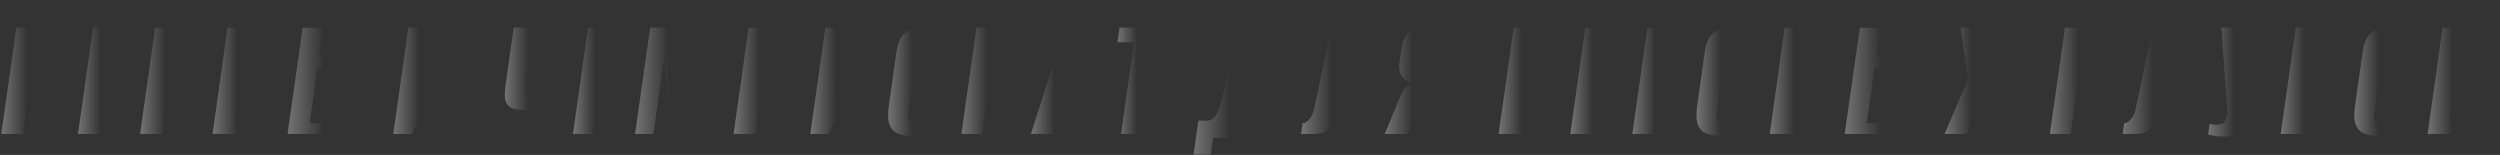 <?xml version="1.0" encoding="UTF-8"?> <svg xmlns="http://www.w3.org/2000/svg" width="597" height="37" viewBox="0 0 597 37" fill="none"><rect x="0" y="0" width="597" height="37" fill="#333333" stroke="none"/><path d="M579.716 32L583.285 6.587H592.315C593.92 6.587 595.096 6.974 595.841 7.748C596.586 8.493 596.859 9.54 596.658 10.887L596.271 13.768C596.156 14.513 595.941 15.201 595.626 15.832C595.339 16.434 594.952 16.95 594.465 17.38C594.064 17.695 593.605 17.939 593.089 18.111C592.602 18.283 592.143 18.383 591.713 18.412L591.67 18.455C592.157 18.455 592.616 18.512 593.046 18.627C593.505 18.742 593.92 18.971 594.293 19.315C594.694 19.688 594.995 20.204 595.196 20.863C595.397 21.494 595.425 22.282 595.282 23.228L594.852 26.711C594.651 28.087 594.25 29.162 593.648 29.936C593.046 30.71 592.286 31.255 591.369 31.57C590.48 31.857 589.434 32 588.23 32H579.716ZM585.091 29.377H587.413C587.843 29.377 588.201 29.305 588.488 29.162C588.803 28.99 589.076 28.689 589.305 28.259C589.534 27.829 589.706 27.198 589.821 26.367L590.251 23.357C590.423 22.21 590.323 21.465 589.95 21.121C589.606 20.748 589.119 20.562 588.488 20.562H586.338L585.091 29.377ZM586.768 17.423H588.832C589.491 17.423 590.036 17.194 590.466 16.735C590.925 16.276 591.226 15.474 591.369 14.327L591.756 11.79C591.899 10.901 591.828 10.271 591.541 9.898C591.254 9.497 590.853 9.296 590.337 9.296H587.886L586.768 17.423Z" fill="url(#paint0_linear_480_1118)" fill-opacity="0.3"></path><path d="M568.57 32.516C567.137 32.516 565.904 32.344 564.872 32C563.84 31.685 563.095 31.011 562.636 29.979C562.177 28.919 562.091 27.356 562.378 25.292L564.27 11.962C564.5 10.443 564.973 9.268 565.689 8.436C566.406 7.605 567.338 7.032 568.484 6.716C569.631 6.372 570.907 6.2 572.311 6.2C573.745 6.2 574.977 6.372 576.009 6.716C577.07 7.06 577.844 7.648 578.331 8.479C578.847 9.311 579.005 10.472 578.804 11.962L576.912 25.249C576.625 27.342 576.095 28.919 575.321 29.979C574.547 31.011 573.587 31.685 572.44 32C571.322 32.344 570.032 32.516 568.57 32.516ZM569 29.592C569.401 29.592 569.789 29.535 570.161 29.42C570.534 29.277 570.849 29.033 571.107 28.689C571.394 28.317 571.58 27.8 571.666 27.141L573.816 11.747C573.931 11.059 573.888 10.543 573.687 10.199C573.515 9.827 573.257 9.583 572.913 9.468C572.598 9.354 572.24 9.296 571.838 9.296C571.437 9.296 571.05 9.354 570.677 9.468C570.304 9.583 569.989 9.827 569.731 10.199C569.473 10.543 569.287 11.059 569.172 11.747L567.022 27.141C566.936 27.8 566.979 28.317 567.151 28.689C567.323 29.033 567.567 29.277 567.882 29.42C568.226 29.535 568.599 29.592 569 29.592Z" fill="url(#paint1_linear_480_1118)" fill-opacity="0.3"></path><path d="M544.632 32L548.244 6.587H560.757L560.241 10.113H552.63L552.2 13.252H555.984C556.93 13.252 557.747 13.395 558.435 13.682C559.152 13.969 559.668 14.485 559.983 15.23C560.327 15.947 560.399 16.979 560.198 18.326L559.209 25.335C559.009 26.768 558.708 27.929 558.306 28.818C557.934 29.707 557.475 30.38 556.93 30.839C556.386 31.269 555.755 31.57 555.038 31.742C554.322 31.914 553.519 32 552.63 32H544.632ZM551.899 29.42C552.415 29.42 552.817 29.32 553.103 29.119C553.39 28.918 553.605 28.617 553.748 28.216C553.92 27.815 554.035 27.356 554.092 26.84L555.21 18.799C555.296 18.312 555.311 17.882 555.253 17.509C555.225 17.108 555.081 16.807 554.823 16.606C554.594 16.405 554.207 16.305 553.662 16.305H551.727L549.921 29.42H551.899Z" fill="url(#paint2_linear_480_1118)" fill-opacity="0.3"></path><path d="M531.21 32.645C530.465 32.645 529.734 32.588 529.017 32.473C528.301 32.358 527.727 32.244 527.297 32.129L527.641 29.549C527.842 29.606 528.086 29.664 528.372 29.721C528.659 29.75 528.946 29.764 529.232 29.764C529.662 29.764 530.092 29.707 530.522 29.592C530.981 29.477 531.296 29.133 531.468 28.56C531.612 28.273 531.726 27.987 531.812 27.7C531.898 27.385 531.927 26.983 531.898 26.496L530.479 6.587H535.553L535.811 22.97L540.756 6.587H545.4L538.606 25.808C537.746 28.273 536.757 30.036 535.639 31.097C534.521 32.129 533.045 32.645 531.21 32.645Z" fill="url(#paint3_linear_480_1118)" fill-opacity="0.3"></path><path d="M506.864 32L507.251 29.42C507.795 29.42 508.326 29.105 508.842 28.474C509.386 27.843 509.759 27.069 509.96 26.152L514.131 6.587H527.848L524.236 32H519.248L522.301 10.113H518.517L514.776 27.442C514.661 27.958 514.532 28.488 514.389 29.033C514.246 29.549 514.016 30.036 513.701 30.495C513.414 30.925 512.97 31.283 512.368 31.57C511.795 31.828 511.021 31.971 510.046 32H506.864Z" fill="url(#paint4_linear_480_1118)" fill-opacity="0.3"></path><path d="M489.508 32L493.12 6.587H498.108L496.56 17.638H498.151L504.042 6.587H509.417L502.537 18.799L505.934 32H500.516L497.893 20.949H496.044L494.496 32H489.508Z" fill="url(#paint5_linear_480_1118)" fill-opacity="0.3"></path><path d="M464.344 32L469.977 18.928L468.171 6.587H473.159L474.191 15.058L477.588 6.587H482.834L477.459 18.928L479.136 32H474.148L473.03 23.529L469.676 32H464.344Z" fill="url(#paint6_linear_480_1118)" fill-opacity="0.3"></path><path d="M440.515 32L444.127 6.63H449.029L448.083 13.252H451.867C452.813 13.252 453.63 13.395 454.318 13.682C455.035 13.969 455.551 14.485 455.866 15.23C456.21 15.947 456.282 16.979 456.081 18.326L455.092 25.335C454.891 26.768 454.59 27.929 454.189 28.818C453.816 29.707 453.358 30.38 452.813 30.839C452.268 31.269 451.638 31.57 450.921 31.742C450.204 31.914 449.402 32 448.513 32H440.515ZM445.804 29.42H447.825C448.341 29.42 448.742 29.291 449.029 29.033C449.316 28.775 449.545 28.345 449.717 27.743C449.918 27.141 450.09 26.281 450.233 25.163C450.348 24.332 450.477 23.386 450.62 22.325C450.792 21.236 450.921 20.261 451.007 19.401C451.122 18.742 451.165 18.183 451.136 17.724C451.136 17.265 451.021 16.921 450.792 16.692C450.563 16.434 450.147 16.305 449.545 16.305H447.61C447.352 18.455 447.065 20.648 446.75 22.884C446.435 25.091 446.119 27.27 445.804 29.42ZM456.683 32L460.295 6.587H465.283L461.671 32H456.683Z" fill="url(#paint7_linear_480_1118)" fill-opacity="0.3"></path><path d="M422.616 32L426.185 6.587H435.215C436.821 6.587 437.996 6.974 438.741 7.748C439.487 8.493 439.759 9.54 439.558 10.887L439.171 13.768C439.057 14.513 438.842 15.201 438.526 15.832C438.24 16.434 437.853 16.95 437.365 17.38C436.964 17.695 436.505 17.939 435.989 18.111C435.502 18.283 435.043 18.383 434.613 18.412L434.57 18.455C435.058 18.455 435.516 18.512 435.946 18.627C436.405 18.742 436.821 18.971 437.193 19.315C437.595 19.688 437.896 20.204 438.096 20.863C438.297 21.494 438.326 22.282 438.182 23.228L437.752 26.711C437.552 28.087 437.15 29.162 436.548 29.936C435.946 30.71 435.187 31.255 434.269 31.57C433.381 31.857 432.334 32 431.13 32H422.616ZM427.991 29.377H430.313C430.743 29.377 431.102 29.305 431.388 29.162C431.704 28.99 431.976 28.689 432.205 28.259C432.435 27.829 432.607 27.198 432.721 26.367L433.151 23.357C433.323 22.21 433.223 21.465 432.85 21.121C432.506 20.748 432.019 20.562 431.388 20.562H429.238L427.991 29.377ZM429.668 17.423H431.732C432.392 17.423 432.936 17.194 433.366 16.735C433.825 16.276 434.126 15.474 434.269 14.327L434.656 11.79C434.8 10.901 434.728 10.271 434.441 9.898C434.155 9.497 433.753 9.296 433.237 9.296H430.786L429.668 17.423Z" fill="url(#paint8_linear_480_1118)" fill-opacity="0.3"></path><path d="M411.471 32.516C410.037 32.516 408.805 32.344 407.773 32C406.741 31.685 405.995 31.011 405.537 29.979C405.078 28.919 404.992 27.356 405.279 25.292L407.171 11.962C407.4 10.443 407.873 9.268 408.59 8.436C409.306 7.605 410.238 7.032 411.385 6.716C412.531 6.372 413.807 6.2 415.212 6.2C416.645 6.2 417.878 6.372 418.91 6.716C419.97 7.06 420.744 7.648 421.232 8.479C421.748 9.311 421.905 10.472 421.705 11.962L419.813 25.249C419.526 27.342 418.996 28.919 418.222 29.979C417.448 31.011 416.487 31.685 415.341 32C414.223 32.344 412.933 32.516 411.471 32.516ZM411.901 29.592C412.302 29.592 412.689 29.535 413.062 29.42C413.434 29.277 413.75 29.033 414.008 28.689C414.294 28.317 414.481 27.8 414.567 27.141L416.717 11.747C416.831 11.059 416.788 10.543 416.588 10.199C416.416 9.827 416.158 9.583 415.814 9.468C415.498 9.354 415.14 9.296 414.739 9.296C414.337 9.296 413.95 9.354 413.578 9.468C413.205 9.583 412.89 9.827 412.632 10.199C412.374 10.543 412.187 11.059 412.073 11.747L409.923 27.141C409.837 27.8 409.88 28.317 410.052 28.689C410.224 29.033 410.467 29.277 410.783 29.42C411.127 29.535 411.499 29.592 411.901 29.592Z" fill="url(#paint9_linear_480_1118)" fill-opacity="0.3"></path><path d="M389.8 32L393.412 6.587H405.151L404.635 10.113H398.099L395.003 32H389.8Z" fill="url(#paint10_linear_480_1118)" fill-opacity="0.3"></path><path d="M374.967 32L378.579 6.587H390.275L389.759 10.113H383.266L382.32 16.907H387.824L387.265 20.82H381.761L380.686 28.56H387.179L386.663 32H374.967Z" fill="url(#paint11_linear_480_1118)" fill-opacity="0.3"></path><path d="M357.866 32L361.478 6.587H373.991L373.475 10.113H365.864L365.434 13.252H369.218C370.164 13.252 370.981 13.395 371.669 13.682C372.386 13.969 372.902 14.485 373.217 15.23C373.561 15.947 373.633 16.979 373.432 18.326L372.443 25.335C372.242 26.768 371.941 27.929 371.54 28.818C371.167 29.707 370.709 30.38 370.164 30.839C369.619 31.269 368.989 31.57 368.272 31.742C367.555 31.914 366.753 32 365.864 32H357.866ZM365.133 29.42C365.649 29.42 366.05 29.32 366.337 29.119C366.624 28.918 366.839 28.617 366.982 28.216C367.154 27.815 367.269 27.356 367.326 26.84L368.444 18.799C368.53 18.312 368.544 17.882 368.487 17.509C368.458 17.108 368.315 16.807 368.057 16.606C367.828 16.405 367.441 16.305 366.896 16.305H364.961L363.155 29.42H365.133Z" fill="url(#paint12_linear_480_1118)" fill-opacity="0.3"></path><path d="M346.251 32H341.048L342.553 21.121H341.091C340.661 21.121 340.302 21.365 340.016 21.852C339.729 22.311 339.457 22.884 339.199 23.572L336.232 32H330.685L334.297 23.228C334.755 22.11 335.214 21.307 335.673 20.82C336.16 20.304 336.905 19.974 337.909 19.831H337.952C336.432 19.688 335.372 19.157 334.77 18.24C334.196 17.323 334.01 16.19 334.211 14.843L334.813 10.887C334.985 9.54 335.558 8.493 336.533 7.748C337.507 6.974 338.826 6.587 340.489 6.587H349.777L346.251 32ZM343.069 17.681L344.23 9.296H341.779C341.234 9.296 340.761 9.482 340.36 9.855C339.958 10.228 339.7 10.873 339.586 11.79L339.156 14.843C338.984 15.875 339.055 16.606 339.371 17.036C339.715 17.466 340.259 17.681 341.005 17.681H343.069Z" fill="url(#paint13_linear_480_1118)" fill-opacity="0.3"></path><path d="M310.681 32L311.068 29.42C311.613 29.42 312.143 29.105 312.659 28.474C313.204 27.843 313.577 27.069 313.777 26.152L317.948 6.587H331.665L328.053 32H323.065L326.118 10.113H322.334L318.593 27.442C318.479 27.958 318.35 28.488 318.206 29.033C318.063 29.549 317.834 30.036 317.518 30.495C317.232 30.925 316.787 31.283 316.185 31.57C315.612 31.828 314.838 31.971 313.863 32H310.681Z" fill="url(#paint14_linear_480_1118)" fill-opacity="0.3"></path><path d="M285.009 36.902L286.17 28.818H288.449C289.022 28.761 289.581 28.417 290.126 27.786C290.671 27.155 291.072 26.324 291.33 25.292C291.617 24.203 291.918 22.984 292.233 21.637C292.577 20.29 292.907 18.914 293.222 17.509C293.566 16.076 293.896 14.671 294.211 13.295C294.526 11.919 294.799 10.658 295.028 9.511C295.257 8.336 295.444 7.361 295.587 6.587H308.659L305.563 28.818H309.863L308.702 36.902H304.574L305.133 32.946H289.696L289.137 36.902H285.009ZM294.598 28.818H300.661L303.241 10.113H299.758L296.533 24.733C296.332 25.507 296.074 26.31 295.759 27.141C295.472 27.944 295.085 28.503 294.598 28.818Z" fill="url(#paint15_linear_480_1118)" fill-opacity="0.3"></path><path d="M267.708 32L270.804 10.113H266.848L267.364 6.587H280.264L279.748 10.113H275.792L272.696 32H267.708Z" fill="url(#paint16_linear_480_1118)" fill-opacity="0.3"></path><path d="M246.184 32L254.311 6.587H261.492L262.352 32H256.762L256.676 27.313H252.978L251.559 32H246.184ZM253.365 24.819H256.934L257.149 11.016L253.365 24.819Z" fill="url(#paint17_linear_480_1118)" fill-opacity="0.3"></path><path d="M229.583 32L233.195 6.587H238.183L236.678 16.993H240.849L242.354 6.587H247.342L243.73 32H238.742L240.376 20.691H236.162L234.571 32H229.583Z" fill="url(#paint18_linear_480_1118)" fill-opacity="0.3"></path><path d="M218.438 32.516C217.004 32.516 215.772 32.344 214.74 32C213.708 31.685 212.962 31.011 212.504 29.979C212.045 28.919 211.959 27.356 212.246 25.292L214.138 11.962C214.367 10.443 214.84 9.268 215.557 8.436C216.273 7.605 217.205 7.032 218.352 6.716C219.498 6.372 220.774 6.2 222.179 6.2C223.612 6.2 224.845 6.372 225.877 6.716C226.937 7.06 227.711 7.648 228.199 8.479C228.715 9.311 228.872 10.472 228.672 11.962L226.78 25.249C226.493 27.342 225.963 28.919 225.189 29.979C224.415 31.011 223.454 31.685 222.308 32C221.19 32.344 219.9 32.516 218.438 32.516ZM218.868 29.592C219.269 29.592 219.656 29.535 220.029 29.42C220.401 29.277 220.717 29.033 220.975 28.689C221.261 28.317 221.448 27.8 221.534 27.141L223.684 11.747C223.798 11.059 223.755 10.543 223.555 10.199C223.383 9.827 223.125 9.583 222.781 9.468C222.465 9.354 222.107 9.296 221.706 9.296C221.304 9.296 220.917 9.354 220.545 9.468C220.172 9.583 219.857 9.827 219.599 10.199C219.341 10.543 219.154 11.059 219.04 11.747L216.89 27.141C216.804 27.8 216.847 28.317 217.019 28.689C217.191 29.033 217.434 29.277 217.75 29.42C218.094 29.535 218.466 29.592 218.868 29.592Z" fill="url(#paint19_linear_480_1118)" fill-opacity="0.3"></path><path d="M193.492 32L197.104 6.587H201.49L199.34 22.024L206.779 6.587H211.165L207.553 32H203.124L205.188 17.595L197.878 32H193.492Z" fill="url(#paint20_linear_480_1118)" fill-opacity="0.3"></path><path d="M175.173 32L178.785 6.587H193.018L189.406 32H184.203L187.299 10.113H183.472L180.376 32H175.173Z" fill="url(#paint21_linear_480_1118)" fill-opacity="0.3"></path><path d="M151.648 32L155.26 6.587H161.495L162.656 23.013L168.504 6.587H174.696L171.084 32H166.698L169.364 12.994L163.043 32H159.646L158.7 12.994L156.034 32H151.648Z" fill="url(#paint22_linear_480_1118)" fill-opacity="0.3"></path><path d="M136.814 32L140.426 6.587H152.122L151.606 10.113H145.113L144.167 16.907H149.671L149.112 20.82H143.608L142.533 28.56H149.026L148.51 32H136.814Z" fill="url(#paint23_linear_480_1118)" fill-opacity="0.3"></path><path d="M127.757 32L128.789 25.034C128.445 25.292 127.886 25.564 127.112 25.851C126.367 26.109 125.593 26.238 124.79 26.238C123.414 26.238 122.397 26.009 121.737 25.55C121.107 25.091 120.734 24.446 120.619 23.615C120.505 22.755 120.533 21.723 120.705 20.519L122.683 6.587H127.585L125.607 20.519C125.493 21.293 125.536 21.881 125.736 22.282C125.966 22.683 126.439 22.884 127.155 22.884C127.671 22.884 128.087 22.812 128.402 22.669C128.746 22.526 128.99 22.397 129.133 22.282L131.369 6.587H136.4L132.788 32H127.757Z" fill="url(#paint24_linear_480_1118)" fill-opacity="0.3"></path><path d="M93.91 32L97.522 6.587H101.908L99.758 22.024L107.197 6.587H111.583L107.971 32H103.542L105.606 17.595L98.296 32H93.91ZM104.918 4.953C103.915 4.953 103.112 4.809 102.51 4.523C101.908 4.207 101.478 3.835 101.22 3.405C100.962 2.946 100.804 2.473 100.747 1.986C100.69 1.498 100.675 1.054 100.704 0.653H103.37C103.341 1.312 103.513 1.8 103.886 2.115C104.259 2.43 104.732 2.588 105.305 2.588C105.907 2.588 106.423 2.445 106.853 2.158C107.312 1.843 107.627 1.341 107.799 0.653H110.465C110.35 1.398 110.078 2.1 109.648 2.76C109.218 3.39 108.616 3.921 107.842 4.351C107.068 4.752 106.093 4.953 104.918 4.953Z" fill="url(#paint25_linear_480_1118)" fill-opacity="0.3"></path><path d="M68.663 32L72.275 6.63H77.177L76.231 13.252H80.015C80.961 13.252 81.778 13.395 82.466 13.682C83.182 13.969 83.698 14.485 84.014 15.23C84.358 15.947 84.429 16.979 84.229 18.326L83.24 25.335C83.039 26.768 82.738 27.929 82.337 28.818C81.964 29.707 81.505 30.38 80.961 30.839C80.416 31.269 79.785 31.57 79.069 31.742C78.352 31.914 77.549 32 76.661 32H68.663ZM73.952 29.42H75.973C76.489 29.42 76.89 29.291 77.177 29.033C77.463 28.775 77.693 28.345 77.865 27.743C78.065 27.141 78.237 26.281 78.381 25.163C78.495 24.332 78.624 23.386 78.768 22.325C78.94 21.236 79.069 20.261 79.155 19.401C79.269 18.742 79.312 18.183 79.284 17.724C79.284 17.265 79.169 16.921 78.94 16.692C78.71 16.434 78.295 16.305 77.693 16.305H75.758C75.5 18.455 75.213 20.648 74.898 22.884C74.582 25.091 74.267 27.27 73.952 29.42ZM84.831 32L88.443 6.587H93.431L89.819 32H84.831Z" fill="url(#paint26_linear_480_1118)" fill-opacity="0.3"></path><path d="M50.764 32L54.333 6.587H63.363C64.968 6.587 66.144 6.974 66.889 7.748C67.634 8.493 67.906 9.54 67.706 10.887L67.319 13.768C67.204 14.513 66.989 15.201 66.674 15.832C66.387 16.434 66 16.95 65.513 17.38C65.112 17.695 64.653 17.939 64.137 18.111C63.65 18.283 63.191 18.383 62.761 18.412L62.718 18.455C63.205 18.455 63.664 18.512 64.094 18.627C64.552 18.742 64.968 18.971 65.341 19.315C65.742 19.688 66.043 20.204 66.244 20.863C66.445 21.494 66.473 22.282 66.33 23.228L65.9 26.711C65.699 28.087 65.298 29.162 64.696 29.936C64.094 30.71 63.334 31.255 62.417 31.57C61.528 31.857 60.482 32 59.278 32H50.764ZM56.139 29.377H58.461C58.891 29.377 59.249 29.305 59.536 29.162C59.851 28.99 60.123 28.689 60.353 28.259C60.582 27.829 60.754 27.198 60.869 26.367L61.299 23.357C61.471 22.21 61.37 21.465 60.998 21.121C60.654 20.748 60.166 20.562 59.536 20.562H57.386L56.139 29.377ZM57.816 17.423H59.88C60.539 17.423 61.084 17.194 61.514 16.735C61.972 16.276 62.273 15.474 62.417 14.327L62.804 11.79C62.947 10.901 62.876 10.271 62.589 9.898C62.302 9.497 61.901 9.296 61.385 9.296H58.934L57.816 17.423Z" fill="url(#paint27_linear_480_1118)" fill-opacity="0.3"></path><path d="M33.453 32L37.065 6.587H46.095C47.786 6.587 49.005 6.974 49.75 7.748C50.524 8.493 50.811 9.54 50.61 10.887L50.008 15.273C49.865 16.42 49.564 17.495 49.105 18.498C48.675 19.473 48.044 20.261 47.213 20.863C46.382 21.465 45.278 21.766 43.902 21.766H40.118L38.656 32H33.453ZM40.505 19.014H42.44C43.128 19.014 43.687 18.684 44.117 18.025C44.576 17.366 44.905 16.276 45.106 14.757L45.321 13.037C45.522 11.69 45.522 10.729 45.321 10.156C45.12 9.583 44.748 9.296 44.203 9.296H41.881L40.505 19.014Z" fill="url(#paint28_linear_480_1118)" fill-opacity="0.3"></path><path d="M18.62 32L22.232 6.587H33.928L33.412 10.113H26.919L25.973 16.907H31.477L30.918 20.82H25.414L24.339 28.56H30.832L30.316 32H18.62Z" fill="url(#paint29_linear_480_1118)" fill-opacity="0.3"></path><path d="M0.301 32L3.913 6.587H18.146L14.534 32H9.331L12.427 10.113H8.6L5.504 32H0.301Z" fill="url(#paint30_linear_480_1118)" fill-opacity="0.3"></path><defs><linearGradient id="paint0_linear_480_1118" x1="580.025" y1="17.678" x2="585.64" y2="17.678" gradientUnits="userSpaceOnUse"><stop stop-color="white"></stop><stop offset="1" stop-color="white" stop-opacity="0"></stop></linearGradient><linearGradient id="paint1_linear_480_1118" x1="562.515" y1="17.686" x2="568.022" y2="17.686" gradientUnits="userSpaceOnUse"><stop stop-color="white"></stop><stop offset="1" stop-color="white" stop-opacity="0"></stop></linearGradient><linearGradient id="paint2_linear_480_1118" x1="544.925" y1="17.678" x2="550.249" y2="17.678" gradientUnits="userSpaceOnUse"><stop stop-color="white"></stop><stop offset="1" stop-color="white" stop-opacity="0"></stop></linearGradient><linearGradient id="paint3_linear_480_1118" x1="527.626" y1="17.96" x2="533.603" y2="17.96" gradientUnits="userSpaceOnUse"><stop stop-color="white"></stop><stop offset="1" stop-color="white" stop-opacity="0"></stop></linearGradient><linearGradient id="paint4_linear_480_1118" x1="507.245" y1="17.678" x2="514.174" y2="17.678" gradientUnits="userSpaceOnUse"><stop stop-color="white"></stop><stop offset="1" stop-color="white" stop-opacity="0"></stop></linearGradient><linearGradient id="paint5_linear_480_1118" x1="489.87" y1="17.678" x2="496.444" y2="17.678" gradientUnits="userSpaceOnUse"><stop stop-color="white"></stop><stop offset="1" stop-color="white" stop-opacity="0"></stop></linearGradient><linearGradient id="paint6_linear_480_1118" x1="464.679" y1="17.678" x2="470.785" y2="17.678" gradientUnits="userSpaceOnUse"><stop stop-color="white"></stop><stop offset="1" stop-color="white" stop-opacity="0"></stop></linearGradient><linearGradient id="paint7_linear_480_1118" x1="440.965" y1="17.678" x2="449.143" y2="17.678" gradientUnits="userSpaceOnUse"><stop stop-color="white"></stop><stop offset="1" stop-color="white" stop-opacity="0"></stop></linearGradient><linearGradient id="paint8_linear_480_1118" x1="422.925" y1="17.678" x2="428.54" y2="17.678" gradientUnits="userSpaceOnUse"><stop stop-color="white"></stop><stop offset="1" stop-color="white" stop-opacity="0"></stop></linearGradient><linearGradient id="paint9_linear_480_1118" x1="405.416" y1="17.686" x2="410.922" y2="17.686" gradientUnits="userSpaceOnUse"><stop stop-color="white"></stop><stop offset="1" stop-color="white" stop-opacity="0"></stop></linearGradient><linearGradient id="paint10_linear_480_1118" x1="390.079" y1="17.678" x2="395.148" y2="17.678" gradientUnits="userSpaceOnUse"><stop stop-color="white"></stop><stop offset="1" stop-color="white" stop-opacity="0"></stop></linearGradient><linearGradient id="paint11_linear_480_1118" x1="375.245" y1="17.678" x2="380.3" y2="17.678" gradientUnits="userSpaceOnUse"><stop stop-color="white"></stop><stop offset="1" stop-color="white" stop-opacity="0"></stop></linearGradient><linearGradient id="paint12_linear_480_1118" x1="358.159" y1="17.678" x2="363.483" y2="17.678" gradientUnits="userSpaceOnUse"><stop stop-color="white"></stop><stop offset="1" stop-color="white" stop-opacity="0"></stop></linearGradient><linearGradient id="paint13_linear_480_1118" x1="331.031" y1="17.678" x2="337.336" y2="17.678" gradientUnits="userSpaceOnUse"><stop stop-color="white"></stop><stop offset="1" stop-color="white" stop-opacity="0"></stop></linearGradient><linearGradient id="paint14_linear_480_1118" x1="311.062" y1="17.678" x2="317.991" y2="17.678" gradientUnits="userSpaceOnUse"><stop stop-color="white"></stop><stop offset="1" stop-color="white" stop-opacity="0"></stop></linearGradient><linearGradient id="paint15_linear_480_1118" x1="285.46" y1="19.818" x2="293.667" y2="19.818" gradientUnits="userSpaceOnUse"><stop stop-color="white"></stop><stop offset="1" stop-color="white" stop-opacity="0"></stop></linearGradient><linearGradient id="paint16_linear_480_1118" x1="267.091" y1="17.678" x2="271.521" y2="17.678" gradientUnits="userSpaceOnUse"><stop stop-color="white"></stop><stop offset="1" stop-color="white" stop-opacity="0"></stop></linearGradient><linearGradient id="paint17_linear_480_1118" x1="246.477" y1="17.678" x2="251.816" y2="17.678" gradientUnits="userSpaceOnUse"><stop stop-color="white"></stop><stop offset="1" stop-color="white" stop-opacity="0"></stop></linearGradient><linearGradient id="paint18_linear_480_1118" x1="229.906" y1="17.678" x2="235.77" y2="17.678" gradientUnits="userSpaceOnUse"><stop stop-color="white"></stop><stop offset="1" stop-color="white" stop-opacity="0"></stop></linearGradient><linearGradient id="paint19_linear_480_1118" x1="212.383" y1="17.686" x2="217.889" y2="17.686" gradientUnits="userSpaceOnUse"><stop stop-color="white"></stop><stop offset="1" stop-color="white" stop-opacity="0"></stop></linearGradient><linearGradient id="paint20_linear_480_1118" x1="193.813" y1="17.678" x2="199.648" y2="17.678" gradientUnits="userSpaceOnUse"><stop stop-color="white"></stop><stop offset="1" stop-color="white" stop-opacity="0"></stop></linearGradient><linearGradient id="paint21_linear_480_1118" x1="175.497" y1="17.678" x2="181.39" y2="17.678" gradientUnits="userSpaceOnUse"><stop stop-color="white"></stop><stop offset="1" stop-color="white" stop-opacity="0"></stop></linearGradient><linearGradient id="paint22_linear_480_1118" x1="152.066" y1="17.678" x2="159.676" y2="17.678" gradientUnits="userSpaceOnUse"><stop stop-color="white"></stop><stop offset="1" stop-color="white" stop-opacity="0"></stop></linearGradient><linearGradient id="paint23_linear_480_1118" x1="137.092" y1="17.678" x2="142.147" y2="17.678" gradientUnits="userSpaceOnUse"><stop stop-color="white"></stop><stop offset="1" stop-color="white" stop-opacity="0"></stop></linearGradient><linearGradient id="paint24_linear_480_1118" x1="120.838" y1="17.678" x2="126.072" y2="17.678" gradientUnits="userSpaceOnUse"><stop stop-color="white"></stop><stop offset="1" stop-color="white" stop-opacity="0"></stop></linearGradient><linearGradient id="paint25_linear_480_1118" x1="94.231" y1="14.334" x2="100.066" y2="14.334" gradientUnits="userSpaceOnUse"><stop stop-color="white"></stop><stop offset="1" stop-color="white" stop-opacity="0"></stop></linearGradient><linearGradient id="paint26_linear_480_1118" x1="69.112" y1="17.678" x2="77.291" y2="17.678" gradientUnits="userSpaceOnUse"><stop stop-color="white"></stop><stop offset="1" stop-color="white" stop-opacity="0"></stop></linearGradient><linearGradient id="paint27_linear_480_1118" x1="51.072" y1="17.678" x2="56.688" y2="17.678" gradientUnits="userSpaceOnUse"><stop stop-color="white"></stop><stop offset="1" stop-color="white" stop-opacity="0"></stop></linearGradient><linearGradient id="paint28_linear_480_1118" x1="33.765" y1="17.678" x2="39.451" y2="17.678" gradientUnits="userSpaceOnUse"><stop stop-color="white"></stop><stop offset="1" stop-color="white" stop-opacity="0"></stop></linearGradient><linearGradient id="paint29_linear_480_1118" x1="18.897" y1="17.678" x2="23.952" y2="17.678" gradientUnits="userSpaceOnUse"><stop stop-color="white"></stop><stop offset="1" stop-color="white" stop-opacity="0"></stop></linearGradient><linearGradient id="paint30_linear_480_1118" x1="0.625" y1="17.678" x2="6.517" y2="17.678" gradientUnits="userSpaceOnUse"><stop stop-color="white"></stop><stop offset="1" stop-color="white" stop-opacity="0"></stop></linearGradient></defs></svg> 